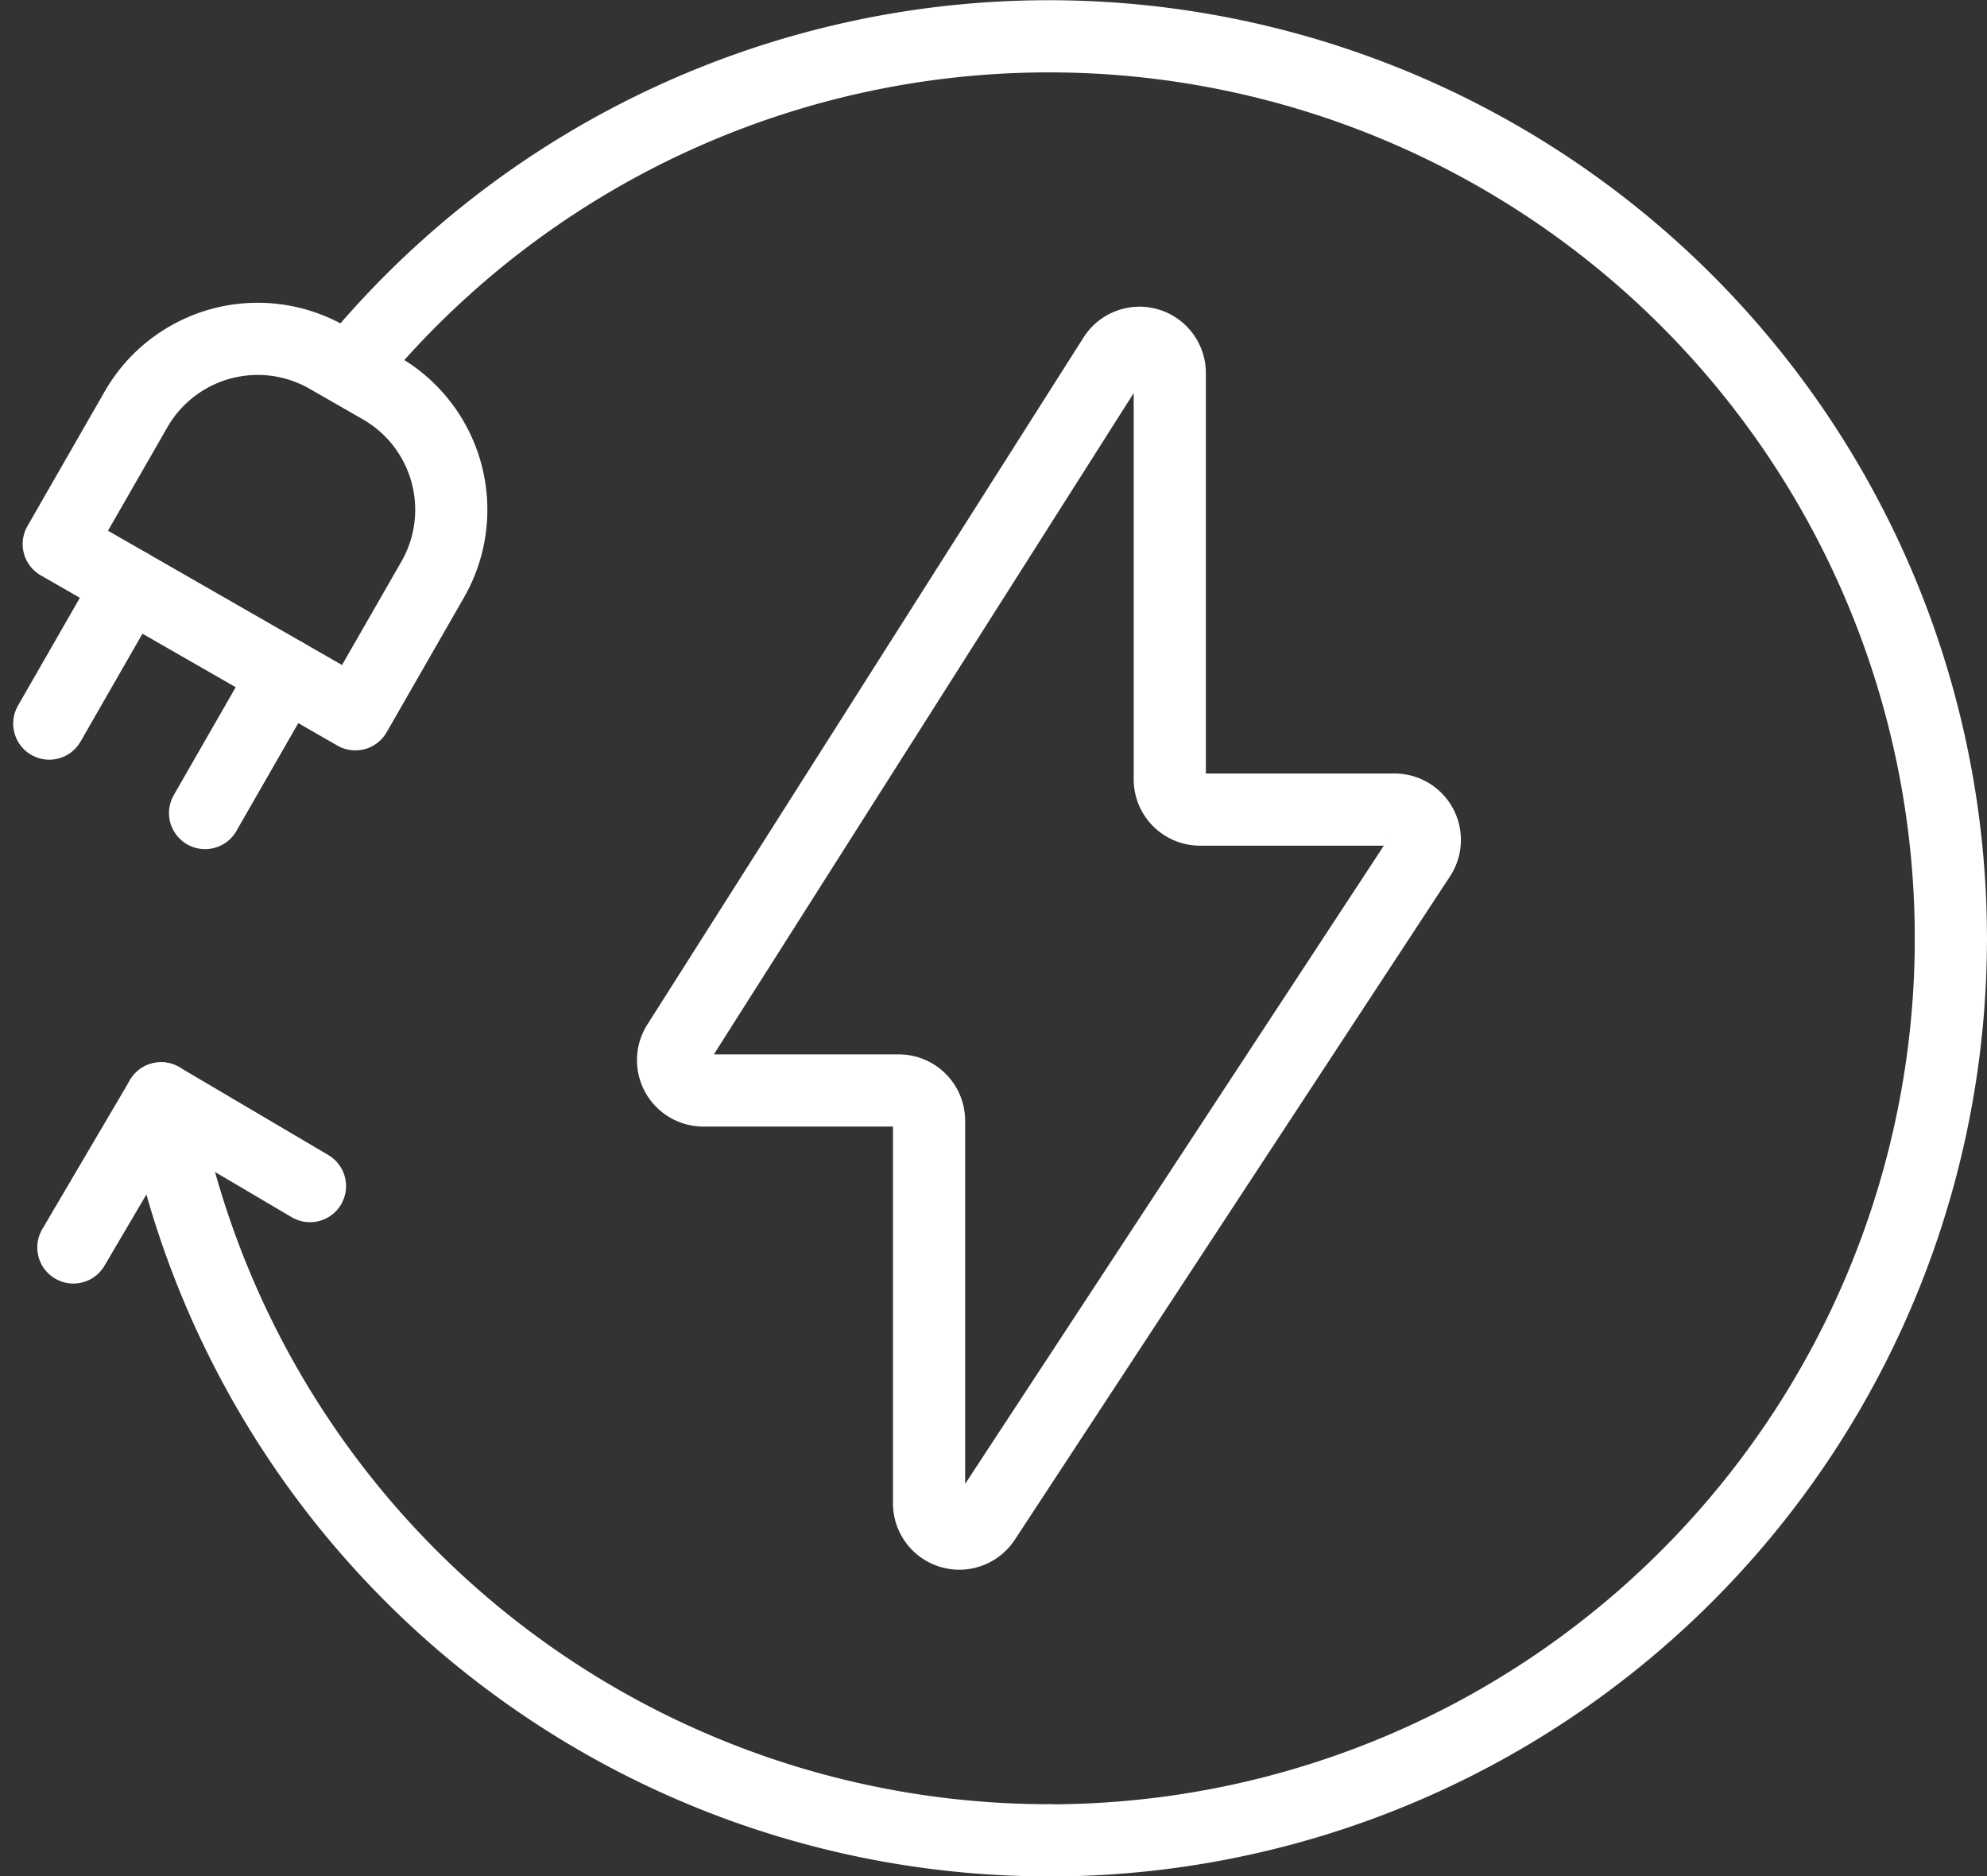 <svg xmlns="http://www.w3.org/2000/svg" width="41.305" height="39" viewBox="0 0 41.305 39">
  <rect x="0" y="0" width="41.305" height="39" fill="#333333" stroke="none"/>
  <g id="Groupe_23149" data-name="Groupe 23149" transform="translate(0.44 0.166)">
    <g id="Groupe_23152" data-name="Groupe 23152" transform="translate(0)">
      <path id="Tracé_36443" data-name="Tracé 36443" d="M10.269,41.611l1.107.635a2.916,2.916,0,0,1,1.078,3.981l-1.607,2.8L4.681,45.489l1.607-2.8A2.916,2.916,0,0,1,10.269,41.611Z" transform="translate(-3.9 -34.347)" fill="none" stroke="#fff" stroke-linecap="round" stroke-linejoin="round" stroke-width="1.5"/>
      <line id="Ligne_19" data-name="Ligne 19" y1="2.892" x2="1.66" transform="translate(3.823 13.841)" fill="none" stroke="#fff" stroke-linecap="round" stroke-linejoin="round" stroke-width="1.5"/>
      <line id="Ligne_20" data-name="Ligne 20" y1="2.892" x2="1.66" transform="translate(0.584 11.982)" fill="none" stroke="#fff" stroke-linecap="round" stroke-linejoin="round" stroke-width="1.5"/>
      <path id="Tracé_36444" data-name="Tracé 36444" d="M91.551,50.788V42.346a.629.629,0,0,0-1.161-.337l-9.067,14.28a.63.63,0,0,0,.531.967h4.063a.63.63,0,0,1,.63.63v7.95a.629.629,0,0,0,1.156.345l9.047-13.788a.63.63,0,0,0-.526-.975H92.18A.629.629,0,0,1,91.551,50.788Z" transform="translate(-67.674 -34.757)" fill="none" stroke="#fff" stroke-linecap="round" stroke-linejoin="round" stroke-width="1.5"/>
      <path id="Tracé_36445" data-name="Tracé 36445" d="M11.419,137.675,8.324,135.85l-1.824,3.1" transform="translate(-5.415 -113.188)" fill="none" stroke="#fff" stroke-linecap="round" stroke-linejoin="round" stroke-width="1.5"/>
      <path id="Tracé_36446" data-name="Tracé 36446" d="M35.893,151.272A18.756,18.756,0,0,1,17.437,135.85" transform="translate(-14.528 -113.188)" fill="none" stroke="#fff" stroke-linecap="round" stroke-linejoin="round" stroke-width="1.5"/>
      <path id="Tracé_36447" data-name="Tracé 36447" d="M146.82,115.9a18.75,18.75,0,0,1-18.75,18.75" transform="translate(-106.706 -96.564)" fill="none" stroke="#fff" stroke-linecap="round" stroke-linejoin="round" stroke-width="1.5"/>
      <path id="Tracé_36448" data-name="Tracé 36448" d="M40.9,10.413A18.751,18.751,0,0,1,74.189,22.25" transform="translate(-34.075 -2.916)" fill="none" stroke="#fff" stroke-linecap="round" stroke-linejoin="round" stroke-width="1.5"/>
    </g>
  </g>
</svg>
